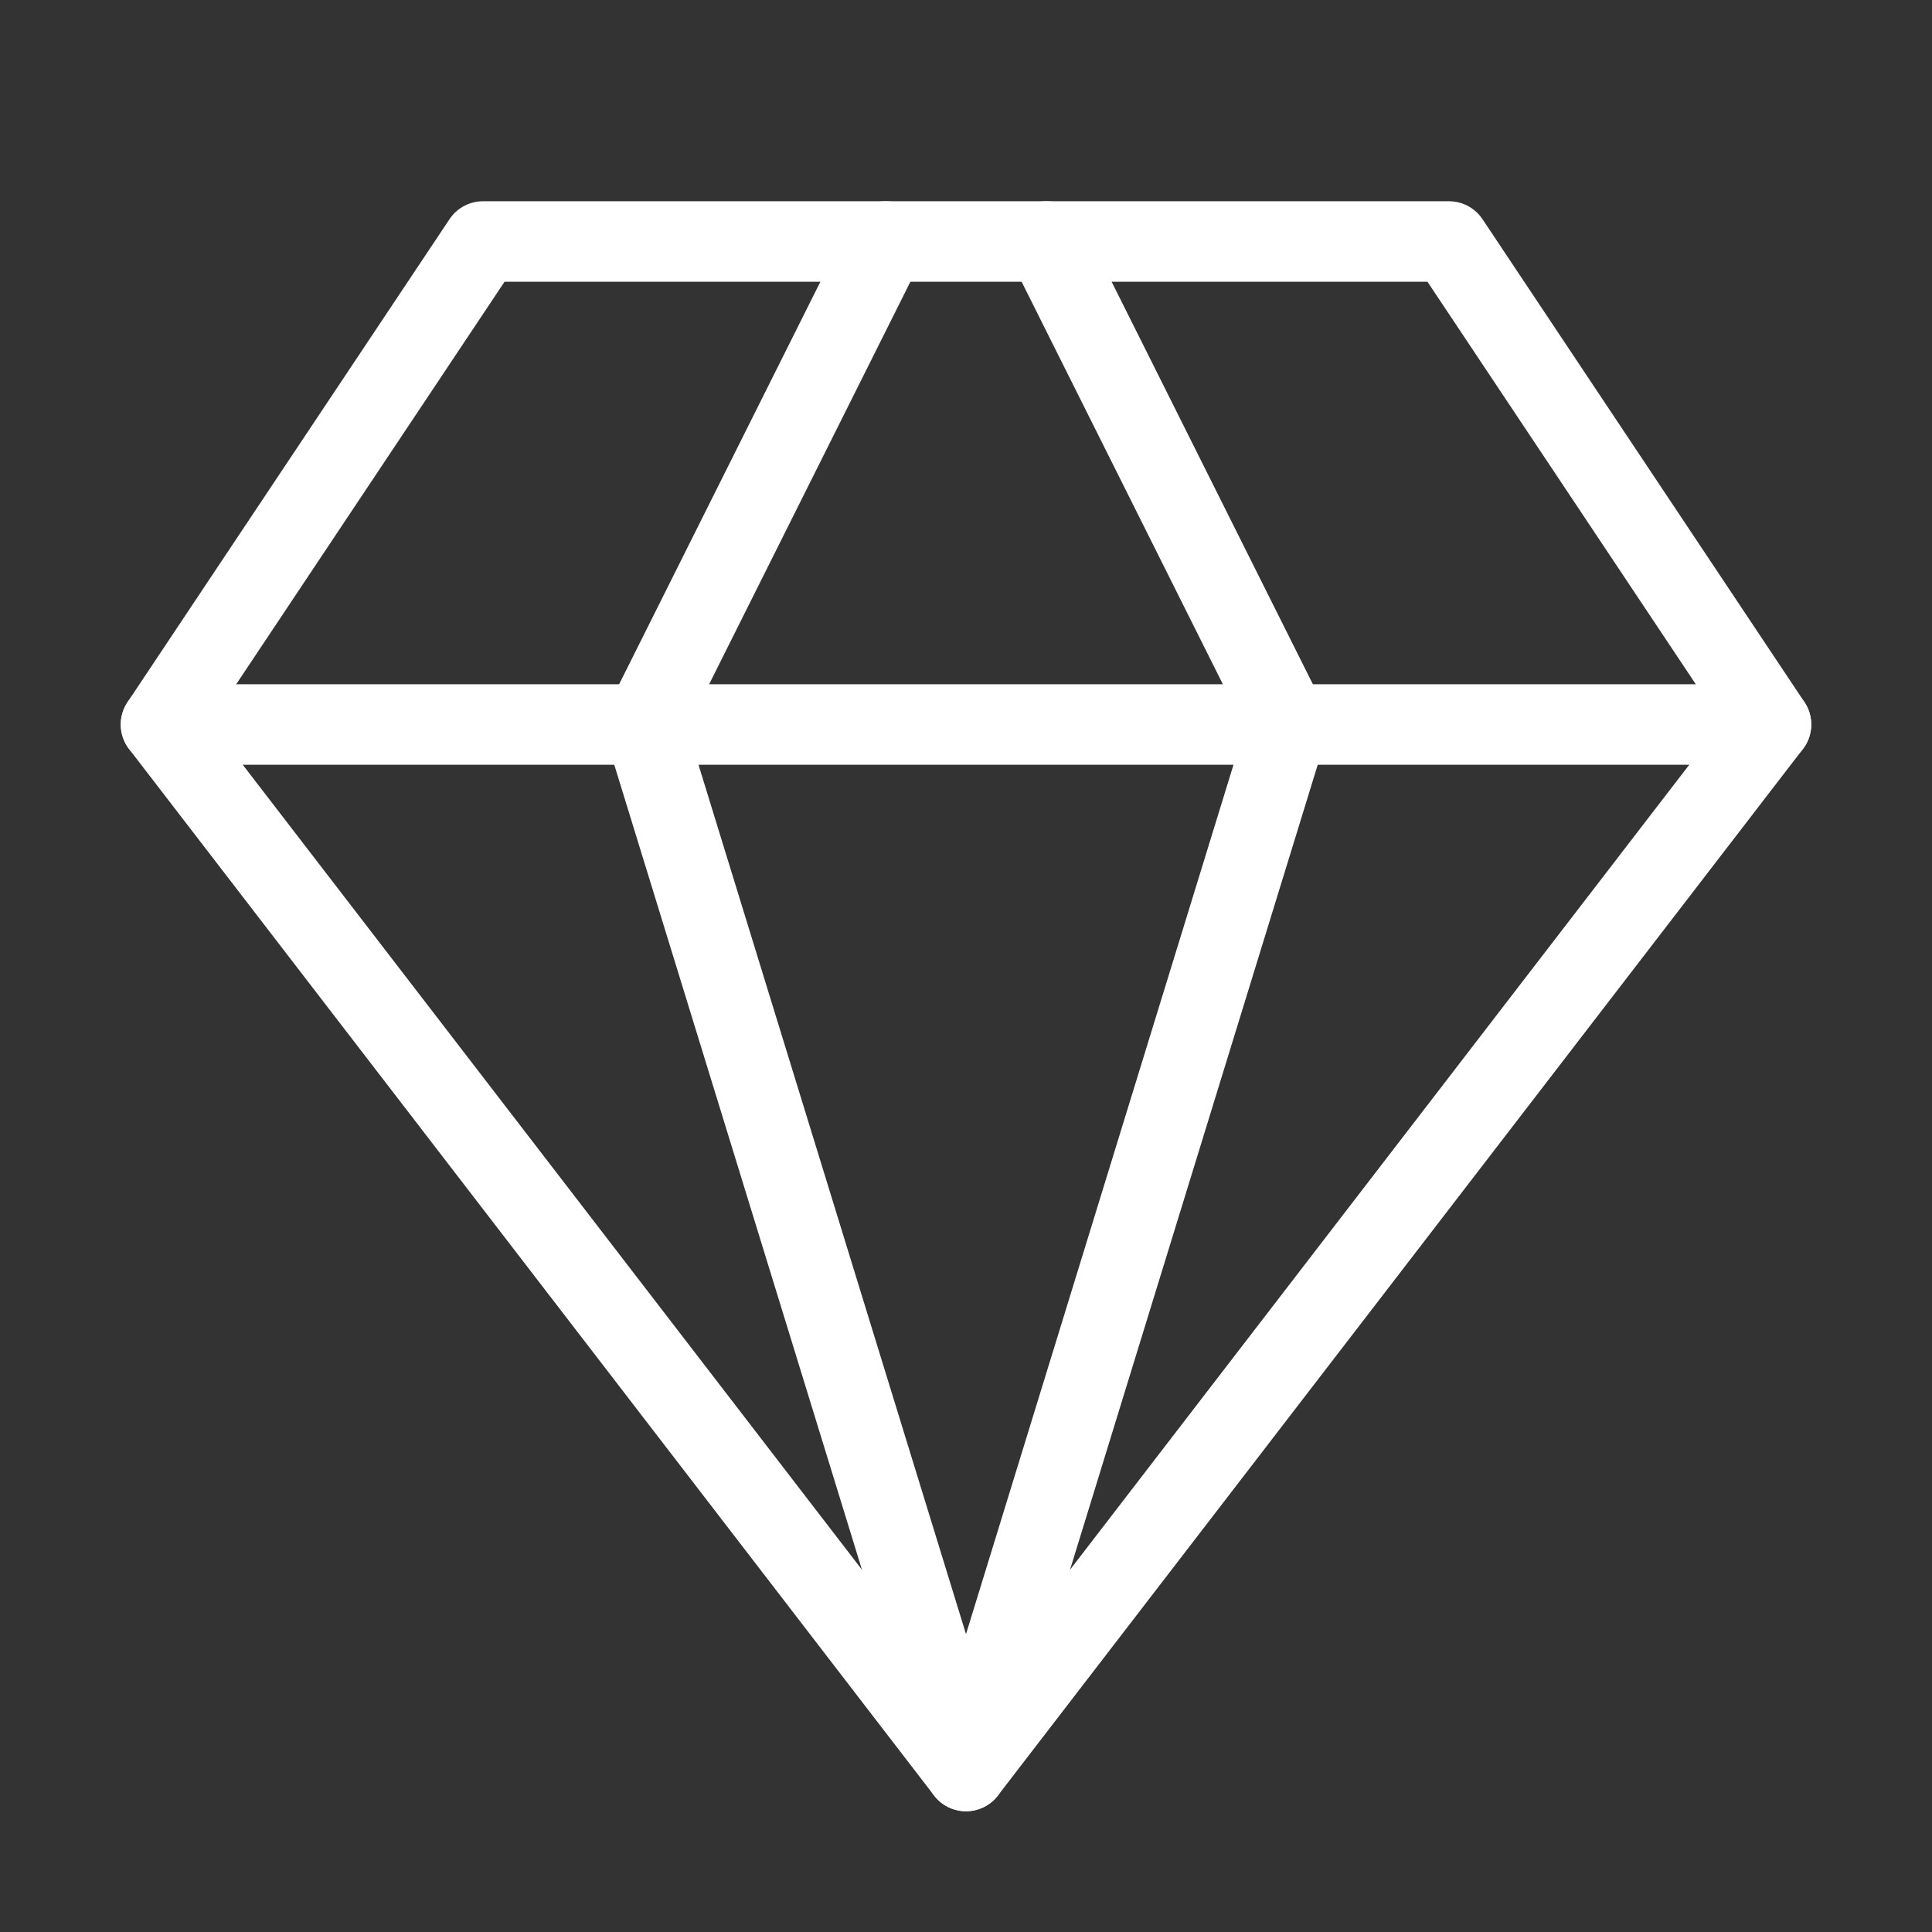 <svg xmlns="http://www.w3.org/2000/svg" width="34" height="34" viewBox="0 0 24 24" fill="none" stroke="white" stroke-width="1" stroke-linecap="round" stroke-linejoin="round" class="lucide lucide-gem"><rect x="0" y="0" width="24" height="24" fill="#333333" stroke="none"/><path d="M6 3h12l4 6-10 13L2 9Z"/><path d="M11 3 8 9l4 13 4-13-3-6"/><path d="M2 9h20"/></svg>